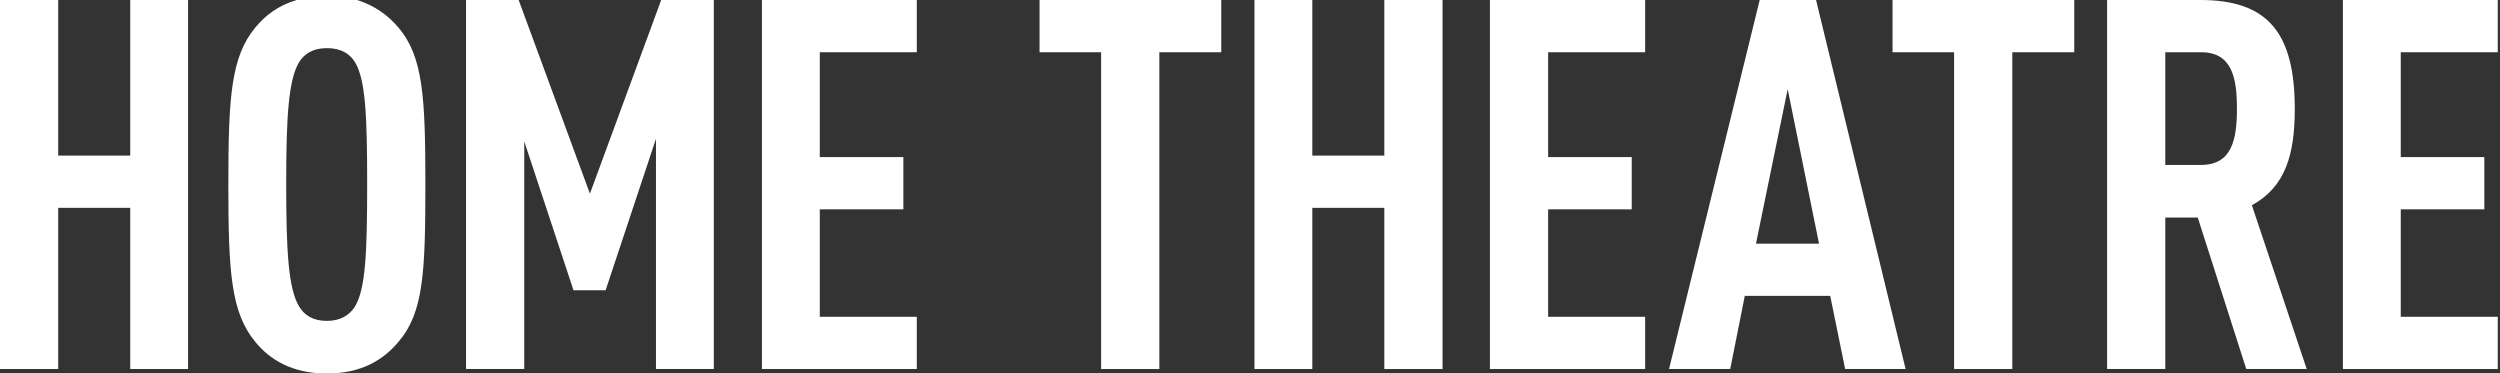 <?xml version="1.0" encoding="utf-8"?>
<!-- Generator: Adobe Illustrator 23.0.3, SVG Export Plug-In . SVG Version: 6.00 Build 0)  -->
<svg version="1.1" id="レイヤー_1" xmlns="http://www.w3.org/2000/svg" xmlns:xlink="http://www.w3.org/1999/xlink" x="0px"
	 y="0px" viewBox="0 0 670 100" style="enable-background:new 0 0 670 100;" xml:space="preserve">
<rect x="0" y="0" width="670" height="100" fill="#333333" stroke="none"/>
<style type="text/css">
	.st0{fill:#FFFFFF;}
</style>
<g>
	<polygon class="st0" points="34.9,41.7 15.6,41.7 15.6,0 0,0 0,98.9 15.6,98.9 15.6,55.7 34.9,55.7 34.9,98.9 50.4,98.9 50.4,0 
		34.9,0 	"/>
	<path class="st0" d="M68.4,7.4c-6.5,7.9-7.2,18.6-7.2,42.1c0,23.5,0.7,34.2,7.2,42.1c4,4.9,10,8.5,19.2,8.5
		c9.2,0,15.1-3.6,19.2-8.5c6.7-7.8,7.2-18.6,7.2-42.1c0-23.5-0.6-34.3-7.2-42.1c-2.7-3.2-6.3-5.9-11.1-7.4H79.5
		C74.7,1.4,71.1,4.1,68.4,7.4z M87.6,12.9c3.8,0,6.1,1.5,7.5,3.7c2.9,4.7,3.3,14.7,3.3,32.8c0,18.1-0.4,28.1-3.3,32.8
		c-1.4,2.2-3.8,3.8-7.5,3.8s-6-1.5-7.4-3.8c-2.9-4.7-3.5-14.7-3.5-32.8c0-18.1,0.6-28.1,3.5-32.8C81.6,14.4,83.9,12.9,87.6,12.9z"/>
	<polygon class="st0" points="158.1,51.9 139,0 124.9,0 124.9,98.9 140.5,98.9 140.5,37.9 153.7,77.8 162.3,77.8 175.8,37.2 
		175.8,98.9 191.3,98.9 191.3,0 177.2,0 	"/>
	<polygon class="st0" points="204.2,98.9 245.7,98.9 245.7,84.9 219.7,84.9 219.7,56.1 242.1,56.1 242.1,42.1 219.7,42.1 219.7,14 
		245.7,14 245.7,0 204.2,0 	"/>
	<polygon class="st0" points="278.6,14 295.1,14 295.1,98.9 310.7,98.9 310.7,14 327.3,14 327.3,0 278.6,0 	"/>
	<polygon class="st0" points="371,41.7 351.7,41.7 351.7,0 336.2,0 336.2,98.9 351.7,98.9 351.7,55.7 371,55.7 371,98.9 386.6,98.9 
		386.6,0 371,0 	"/>
	<polygon class="st0" points="399.3,98.9 440.9,98.9 440.9,84.9 414.9,84.9 414.9,56.1 437.3,56.1 437.3,42.1 414.9,42.1 414.9,14 
		440.9,14 440.9,0 399.3,0 	"/>
	<path class="st0" d="M447.3,98.9h16.4l3.9-19.6h22.9l4,19.6h16.2L486.7,0h-15.1L447.3,98.9z M487.5,65.3h-16.9l8.5-41.4L487.5,65.3
		z"/>
	<polygon class="st0" points="507.2,14 523.7,14 523.7,98.9 539.3,98.9 539.3,14 555.9,14 555.9,0 507.2,0 	"/>
	<path class="st0" d="M564.7,98.9h15.6V58.3h8.7L602,98.9h16.2L603.5,55c9-4.9,11.5-13.6,11.5-25.8C615,8.8,607.8,0,589.7,0h-25
		V98.9z M580.3,14h9.6c8.3,0,9.6,6.9,9.6,15.1s-1.3,15.1-9.6,15.1h-9.6V14z"/>
	<polygon class="st0" points="627.9,98.9 669.4,98.9 669.4,84.9 643.4,84.9 643.4,56.1 665.8,56.1 665.8,42.1 643.4,42.1 643.4,14 
		669.4,14 669.4,0 627.9,0 	"/>
</g>
</svg>
